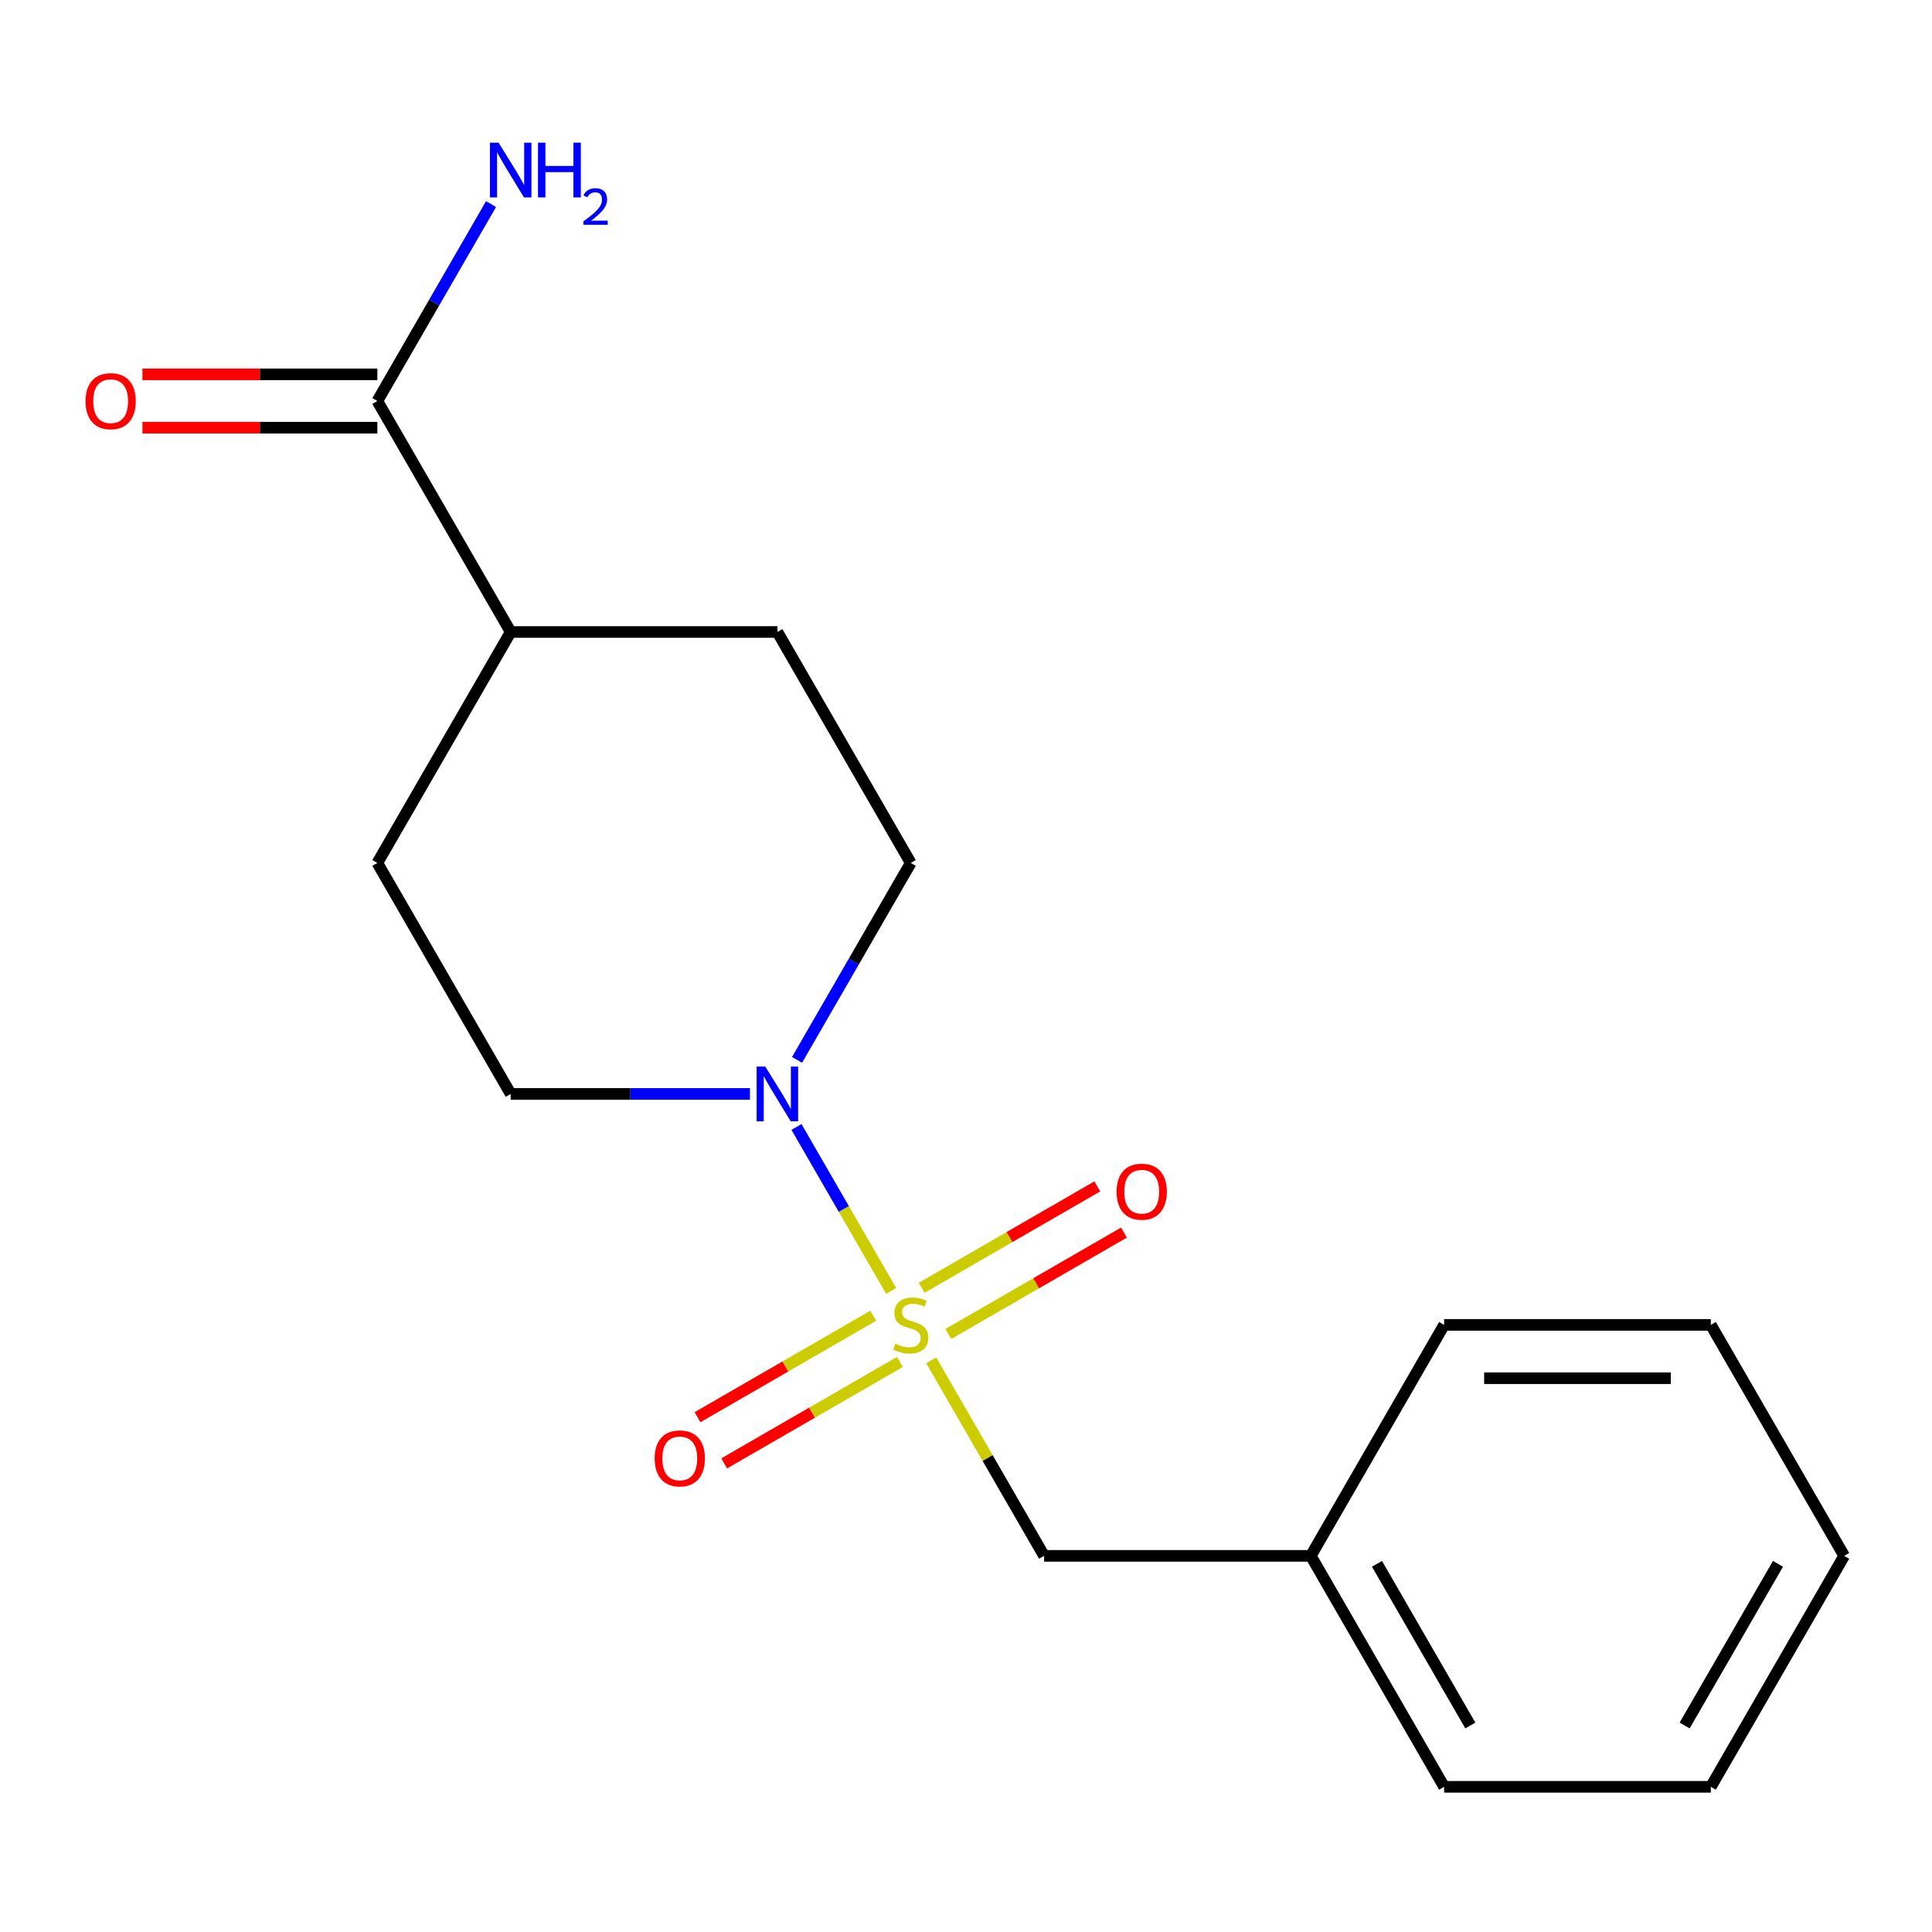 <?xml version='1.0' encoding='iso-8859-1'?>
<svg version='1.1' baseProfile='full'
              xmlns='http://www.w3.org/2000/svg'
                      xmlns:rdkit='http://www.rdkit.org/xml'
                      xmlns:xlink='http://www.w3.org/1999/xlink'
                  xml:space='preserve'
width='1000px' height='1000px' viewBox='0 0 1000 1000'>
<!-- END OF HEADER -->
<rect style='opacity:1.0;fill:#FFFFFF;stroke:none' width='1000' height='1000' x='0' y='0'> </rect>
<path class='bond-0' d='M 461.253,668.186 L 436.752,625.75' style='fill:none;fill-rule:evenodd;stroke:#CCCC00;stroke-width:6px;stroke-linecap:butt;stroke-linejoin:miter;stroke-opacity:1' />
<path class='bond-0' d='M 436.752,625.75 L 412.251,583.313' style='fill:none;fill-rule:evenodd;stroke:#0000FF;stroke-width:6px;stroke-linecap:butt;stroke-linejoin:miter;stroke-opacity:1' />
<path class='bond-2' d='M 481.981,704.089 L 511.2,754.697' style='fill:none;fill-rule:evenodd;stroke:#CCCC00;stroke-width:6px;stroke-linecap:butt;stroke-linejoin:miter;stroke-opacity:1' />
<path class='bond-2' d='M 511.2,754.697 L 540.419,805.306' style='fill:none;fill-rule:evenodd;stroke:#000000;stroke-width:6px;stroke-linecap:butt;stroke-linejoin:miter;stroke-opacity:1' />
<path class='bond-3' d='M 490.831,690.477 L 536.295,664.229' style='fill:none;fill-rule:evenodd;stroke:#CCCC00;stroke-width:6px;stroke-linecap:butt;stroke-linejoin:miter;stroke-opacity:1' />
<path class='bond-3' d='M 536.295,664.229 L 581.758,637.98' style='fill:none;fill-rule:evenodd;stroke:#FF0000;stroke-width:6px;stroke-linecap:butt;stroke-linejoin:miter;stroke-opacity:1' />
<path class='bond-3' d='M 477.026,666.568 L 522.49,640.319' style='fill:none;fill-rule:evenodd;stroke:#CCCC00;stroke-width:6px;stroke-linecap:butt;stroke-linejoin:miter;stroke-opacity:1' />
<path class='bond-3' d='M 522.49,640.319 L 567.954,614.071' style='fill:none;fill-rule:evenodd;stroke:#FF0000;stroke-width:6px;stroke-linecap:butt;stroke-linejoin:miter;stroke-opacity:1' />
<path class='bond-4' d='M 451.964,681.037 L 406.501,707.286' style='fill:none;fill-rule:evenodd;stroke:#CCCC00;stroke-width:6px;stroke-linecap:butt;stroke-linejoin:miter;stroke-opacity:1' />
<path class='bond-4' d='M 406.501,707.286 L 361.037,733.535' style='fill:none;fill-rule:evenodd;stroke:#FF0000;stroke-width:6px;stroke-linecap:butt;stroke-linejoin:miter;stroke-opacity:1' />
<path class='bond-4' d='M 465.769,704.947 L 420.305,731.196' style='fill:none;fill-rule:evenodd;stroke:#CCCC00;stroke-width:6px;stroke-linecap:butt;stroke-linejoin:miter;stroke-opacity:1' />
<path class='bond-4' d='M 420.305,731.196 L 374.841,757.444' style='fill:none;fill-rule:evenodd;stroke:#FF0000;stroke-width:6px;stroke-linecap:butt;stroke-linejoin:miter;stroke-opacity:1' />
<path class='bond-5' d='M 412.544,548.598 L 441.971,497.63' style='fill:none;fill-rule:evenodd;stroke:#0000FF;stroke-width:6px;stroke-linecap:butt;stroke-linejoin:miter;stroke-opacity:1' />
<path class='bond-5' d='M 441.971,497.63 L 471.398,446.661' style='fill:none;fill-rule:evenodd;stroke:#000000;stroke-width:6px;stroke-linecap:butt;stroke-linejoin:miter;stroke-opacity:1' />
<path class='bond-6' d='M 388.185,566.209 L 326.26,566.209' style='fill:none;fill-rule:evenodd;stroke:#0000FF;stroke-width:6px;stroke-linecap:butt;stroke-linejoin:miter;stroke-opacity:1' />
<path class='bond-6' d='M 326.26,566.209 L 264.334,566.209' style='fill:none;fill-rule:evenodd;stroke:#000000;stroke-width:6px;stroke-linecap:butt;stroke-linejoin:miter;stroke-opacity:1' />
<path class='bond-1' d='M 195.313,207.565 L 264.334,327.113' style='fill:none;fill-rule:evenodd;stroke:#000000;stroke-width:6px;stroke-linecap:butt;stroke-linejoin:miter;stroke-opacity:1' />
<path class='bond-8' d='M 195.313,193.761 L 134.517,193.761' style='fill:none;fill-rule:evenodd;stroke:#000000;stroke-width:6px;stroke-linecap:butt;stroke-linejoin:miter;stroke-opacity:1' />
<path class='bond-8' d='M 134.517,193.761 L 73.722,193.761' style='fill:none;fill-rule:evenodd;stroke:#FF0000;stroke-width:6px;stroke-linecap:butt;stroke-linejoin:miter;stroke-opacity:1' />
<path class='bond-8' d='M 195.313,221.369 L 134.517,221.369' style='fill:none;fill-rule:evenodd;stroke:#000000;stroke-width:6px;stroke-linecap:butt;stroke-linejoin:miter;stroke-opacity:1' />
<path class='bond-8' d='M 134.517,221.369 L 73.722,221.369' style='fill:none;fill-rule:evenodd;stroke:#FF0000;stroke-width:6px;stroke-linecap:butt;stroke-linejoin:miter;stroke-opacity:1' />
<path class='bond-11' d='M 195.313,207.565 L 224.74,156.597' style='fill:none;fill-rule:evenodd;stroke:#000000;stroke-width:6px;stroke-linecap:butt;stroke-linejoin:miter;stroke-opacity:1' />
<path class='bond-11' d='M 224.74,156.597 L 254.166,105.628' style='fill:none;fill-rule:evenodd;stroke:#0000FF;stroke-width:6px;stroke-linecap:butt;stroke-linejoin:miter;stroke-opacity:1' />
<path class='bond-12' d='M 540.419,805.306 L 678.461,805.306' style='fill:none;fill-rule:evenodd;stroke:#000000;stroke-width:6px;stroke-linecap:butt;stroke-linejoin:miter;stroke-opacity:1' />
<path class='bond-9' d='M 471.398,446.661 L 402.376,327.113' style='fill:none;fill-rule:evenodd;stroke:#000000;stroke-width:6px;stroke-linecap:butt;stroke-linejoin:miter;stroke-opacity:1' />
<path class='bond-10' d='M 264.334,566.209 L 195.313,446.661' style='fill:none;fill-rule:evenodd;stroke:#000000;stroke-width:6px;stroke-linecap:butt;stroke-linejoin:miter;stroke-opacity:1' />
<path class='bond-7' d='M 264.334,327.113 L 195.313,446.661' style='fill:none;fill-rule:evenodd;stroke:#000000;stroke-width:6px;stroke-linecap:butt;stroke-linejoin:miter;stroke-opacity:1' />
<path class='bond-18' d='M 264.334,327.113 L 402.376,327.113' style='fill:none;fill-rule:evenodd;stroke:#000000;stroke-width:6px;stroke-linecap:butt;stroke-linejoin:miter;stroke-opacity:1' />
<path class='bond-13' d='M 678.461,805.306 L 747.482,924.854' style='fill:none;fill-rule:evenodd;stroke:#000000;stroke-width:6px;stroke-linecap:butt;stroke-linejoin:miter;stroke-opacity:1' />
<path class='bond-13' d='M 712.724,809.434 L 761.039,893.117' style='fill:none;fill-rule:evenodd;stroke:#000000;stroke-width:6px;stroke-linecap:butt;stroke-linejoin:miter;stroke-opacity:1' />
<path class='bond-14' d='M 678.461,805.306 L 747.482,685.757' style='fill:none;fill-rule:evenodd;stroke:#000000;stroke-width:6px;stroke-linecap:butt;stroke-linejoin:miter;stroke-opacity:1' />
<path class='bond-16' d='M 747.482,924.854 L 885.524,924.854' style='fill:none;fill-rule:evenodd;stroke:#000000;stroke-width:6px;stroke-linecap:butt;stroke-linejoin:miter;stroke-opacity:1' />
<path class='bond-15' d='M 747.482,685.757 L 885.524,685.757' style='fill:none;fill-rule:evenodd;stroke:#000000;stroke-width:6px;stroke-linecap:butt;stroke-linejoin:miter;stroke-opacity:1' />
<path class='bond-15' d='M 768.188,713.366 L 864.818,713.366' style='fill:none;fill-rule:evenodd;stroke:#000000;stroke-width:6px;stroke-linecap:butt;stroke-linejoin:miter;stroke-opacity:1' />
<path class='bond-17' d='M 885.524,685.757 L 954.545,805.306' style='fill:none;fill-rule:evenodd;stroke:#000000;stroke-width:6px;stroke-linecap:butt;stroke-linejoin:miter;stroke-opacity:1' />
<path class='bond-19' d='M 885.524,924.854 L 954.545,805.306' style='fill:none;fill-rule:evenodd;stroke:#000000;stroke-width:6px;stroke-linecap:butt;stroke-linejoin:miter;stroke-opacity:1' />
<path class='bond-19' d='M 871.968,893.117 L 920.283,809.434' style='fill:none;fill-rule:evenodd;stroke:#000000;stroke-width:6px;stroke-linecap:butt;stroke-linejoin:miter;stroke-opacity:1' />
<path  class='atom-0' d='M 463.398 695.477
Q 463.718 695.597, 465.038 696.157
Q 466.358 696.717, 467.798 697.077
Q 469.278 697.397, 470.718 697.397
Q 473.398 697.397, 474.958 696.117
Q 476.518 694.797, 476.518 692.517
Q 476.518 690.957, 475.718 689.997
Q 474.958 689.037, 473.758 688.517
Q 472.558 687.997, 470.558 687.397
Q 468.038 686.637, 466.518 685.917
Q 465.038 685.197, 463.958 683.677
Q 462.918 682.157, 462.918 679.597
Q 462.918 676.037, 465.318 673.837
Q 467.758 671.637, 472.558 671.637
Q 475.838 671.637, 479.558 673.197
L 478.638 676.277
Q 475.238 674.877, 472.678 674.877
Q 469.918 674.877, 468.398 676.037
Q 466.878 677.157, 466.918 679.117
Q 466.918 680.637, 467.678 681.557
Q 468.478 682.477, 469.598 682.997
Q 470.758 683.517, 472.678 684.117
Q 475.238 684.917, 476.758 685.717
Q 478.278 686.517, 479.358 688.157
Q 480.478 689.757, 480.478 692.517
Q 480.478 696.437, 477.838 698.557
Q 475.238 700.637, 470.878 700.637
Q 468.358 700.637, 466.438 700.077
Q 464.558 699.557, 462.318 698.637
L 463.398 695.477
' fill='#CCCC00'/>
<path  class='atom-1' d='M 396.116 552.049
L 405.396 567.049
Q 406.316 568.529, 407.796 571.209
Q 409.276 573.889, 409.356 574.049
L 409.356 552.049
L 413.116 552.049
L 413.116 580.369
L 409.236 580.369
L 399.276 563.969
Q 398.116 562.049, 396.876 559.849
Q 395.676 557.649, 395.316 556.969
L 395.316 580.369
L 391.636 580.369
L 391.636 552.049
L 396.116 552.049
' fill='#0000FF'/>
<path  class='atom-4' d='M 577.946 616.816
Q 577.946 610.016, 581.306 606.216
Q 584.666 602.416, 590.946 602.416
Q 597.226 602.416, 600.586 606.216
Q 603.946 610.016, 603.946 616.816
Q 603.946 623.696, 600.546 627.616
Q 597.146 631.496, 590.946 631.496
Q 584.706 631.496, 581.306 627.616
Q 577.946 623.736, 577.946 616.816
M 590.946 628.296
Q 595.266 628.296, 597.586 625.416
Q 599.946 622.496, 599.946 616.816
Q 599.946 611.256, 597.586 608.456
Q 595.266 605.616, 590.946 605.616
Q 586.626 605.616, 584.266 608.416
Q 581.946 611.216, 581.946 616.816
Q 581.946 622.536, 584.266 625.416
Q 586.626 628.296, 590.946 628.296
' fill='#FF0000'/>
<path  class='atom-5' d='M 338.849 754.859
Q 338.849 748.059, 342.209 744.259
Q 345.569 740.459, 351.849 740.459
Q 358.129 740.459, 361.489 744.259
Q 364.849 748.059, 364.849 754.859
Q 364.849 761.739, 361.449 765.659
Q 358.049 769.539, 351.849 769.539
Q 345.609 769.539, 342.209 765.659
Q 338.849 761.779, 338.849 754.859
M 351.849 766.339
Q 356.169 766.339, 358.489 763.459
Q 360.849 760.539, 360.849 754.859
Q 360.849 749.299, 358.489 746.499
Q 356.169 743.659, 351.849 743.659
Q 347.529 743.659, 345.169 746.459
Q 342.849 749.259, 342.849 754.859
Q 342.849 760.579, 345.169 763.459
Q 347.529 766.339, 351.849 766.339
' fill='#FF0000'/>
<path  class='atom-9' d='M 44.271 207.645
Q 44.271 200.845, 47.631 197.045
Q 50.991 193.245, 57.271 193.245
Q 63.551 193.245, 66.911 197.045
Q 70.271 200.845, 70.271 207.645
Q 70.271 214.525, 66.871 218.445
Q 63.471 222.325, 57.271 222.325
Q 51.031 222.325, 47.631 218.445
Q 44.271 214.565, 44.271 207.645
M 57.271 219.125
Q 61.591 219.125, 63.911 216.245
Q 66.271 213.325, 66.271 207.645
Q 66.271 202.085, 63.911 199.285
Q 61.591 196.445, 57.271 196.445
Q 52.951 196.445, 50.591 199.245
Q 48.271 202.045, 48.271 207.645
Q 48.271 213.365, 50.591 216.245
Q 52.951 219.125, 57.271 219.125
' fill='#FF0000'/>
<path  class='atom-12' d='M 258.074 73.857
L 267.354 88.857
Q 268.274 90.337, 269.754 93.017
Q 271.234 95.697, 271.314 95.857
L 271.314 73.857
L 275.074 73.857
L 275.074 102.177
L 271.194 102.177
L 261.234 85.777
Q 260.074 83.857, 258.834 81.657
Q 257.634 79.457, 257.274 78.777
L 257.274 102.177
L 253.594 102.177
L 253.594 73.857
L 258.074 73.857
' fill='#0000FF'/>
<path  class='atom-12' d='M 278.474 73.857
L 282.314 73.857
L 282.314 85.897
L 296.794 85.897
L 296.794 73.857
L 300.634 73.857
L 300.634 102.177
L 296.794 102.177
L 296.794 89.097
L 282.314 89.097
L 282.314 102.177
L 278.474 102.177
L 278.474 73.857
' fill='#0000FF'/>
<path  class='atom-12' d='M 302.007 101.183
Q 302.693 99.415, 304.33 98.438
Q 305.967 97.434, 308.237 97.434
Q 311.062 97.434, 312.646 98.966
Q 314.23 100.497, 314.23 103.216
Q 314.23 105.988, 312.171 108.575
Q 310.138 111.163, 305.914 114.225
L 314.547 114.225
L 314.547 116.337
L 301.954 116.337
L 301.954 114.568
Q 305.439 112.087, 307.498 110.239
Q 309.584 108.391, 310.587 106.727
Q 311.59 105.064, 311.59 103.348
Q 311.59 101.553, 310.693 100.55
Q 309.795 99.546, 308.237 99.546
Q 306.733 99.546, 305.729 100.154
Q 304.726 100.761, 304.013 102.107
L 302.007 101.183
' fill='#0000FF'/>
</svg>
